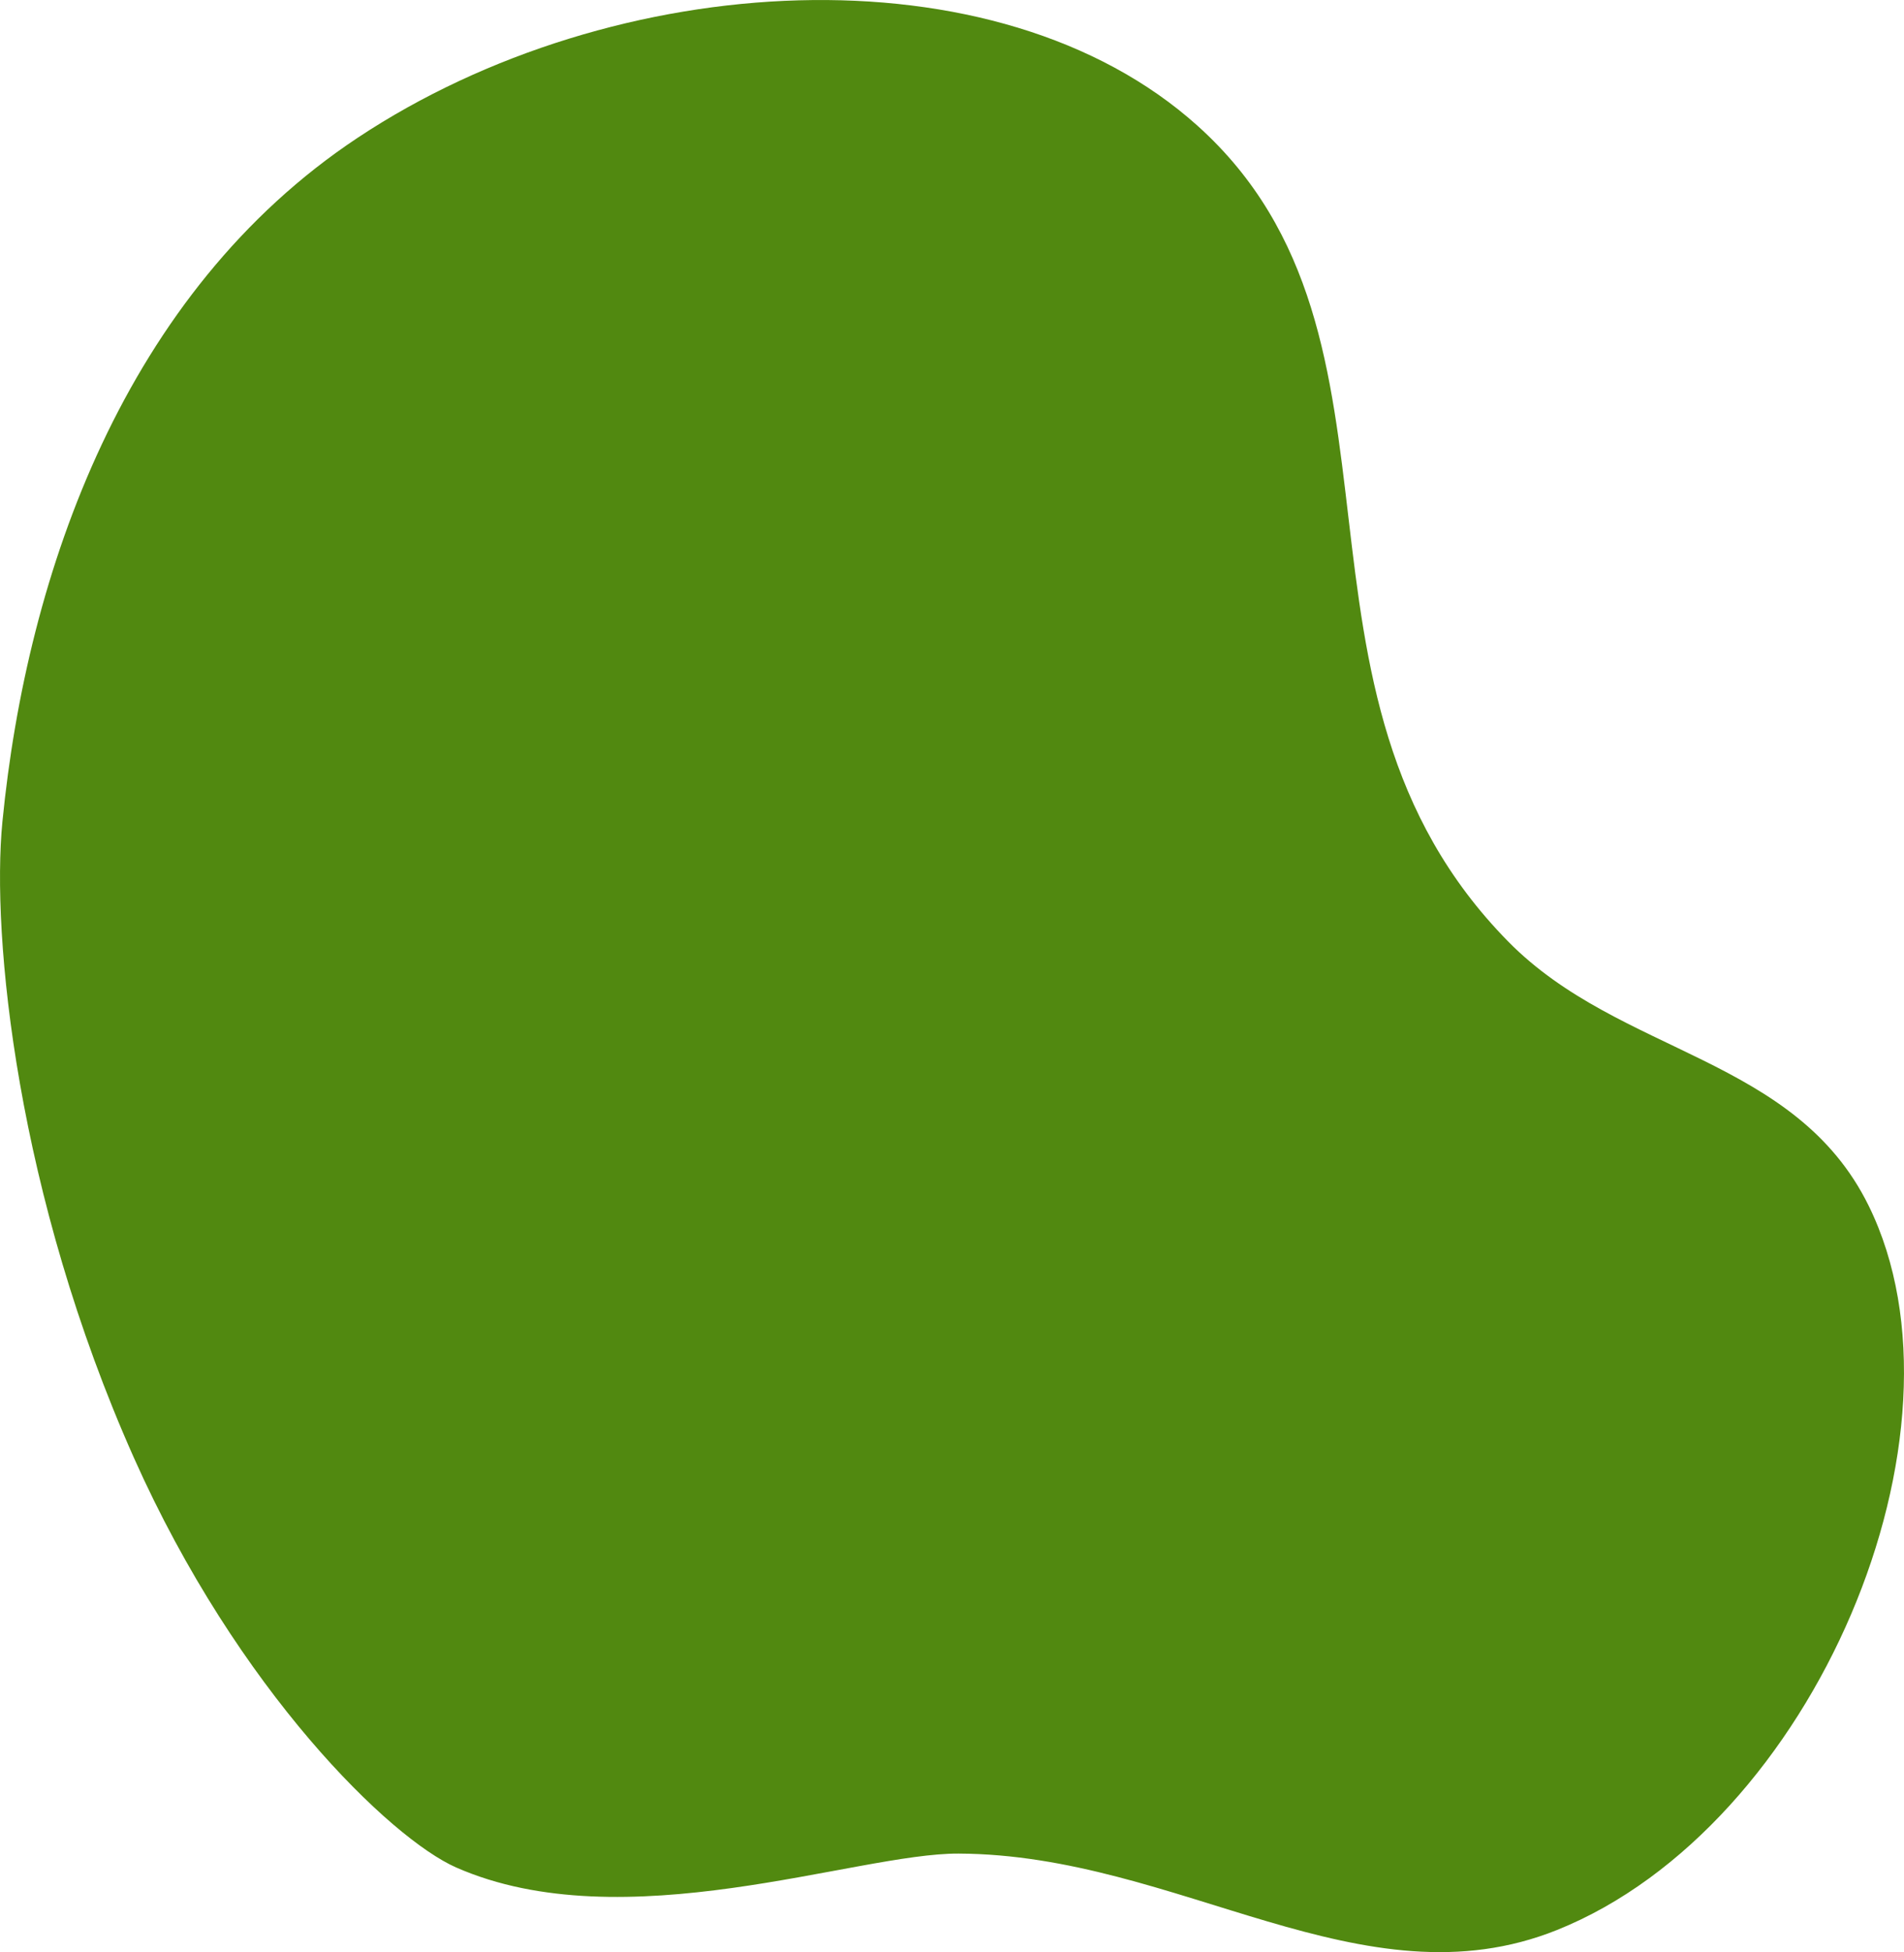<?xml version="1.0" encoding="UTF-8"?><svg id="float" xmlns="http://www.w3.org/2000/svg" width="402" height="412" viewBox="0 0 402 412"><path d="M.51,173.43C5.68,120.7,26.4,61.67,75.48,29.1c54.21-35.98,135.04-40.59,177.38-2.54,49.86,44.81,13.29,119.1,65.61,172.19,23.59,23.94,60.56,24.17,76.08,55.74,23.53,47.85-11.49,131.03-65.79,152.83-41.1,16.5-79.87-15.93-126.38-16.12-21.65-.09-70.65,18.5-106.07,2.93-13.85-6.09-46.08-37.24-68.05-86.49C3.53,252.15-1.86,197.54.51,173.43Z" style="fill:#518910; fill-rule:evenodd;"/></svg>